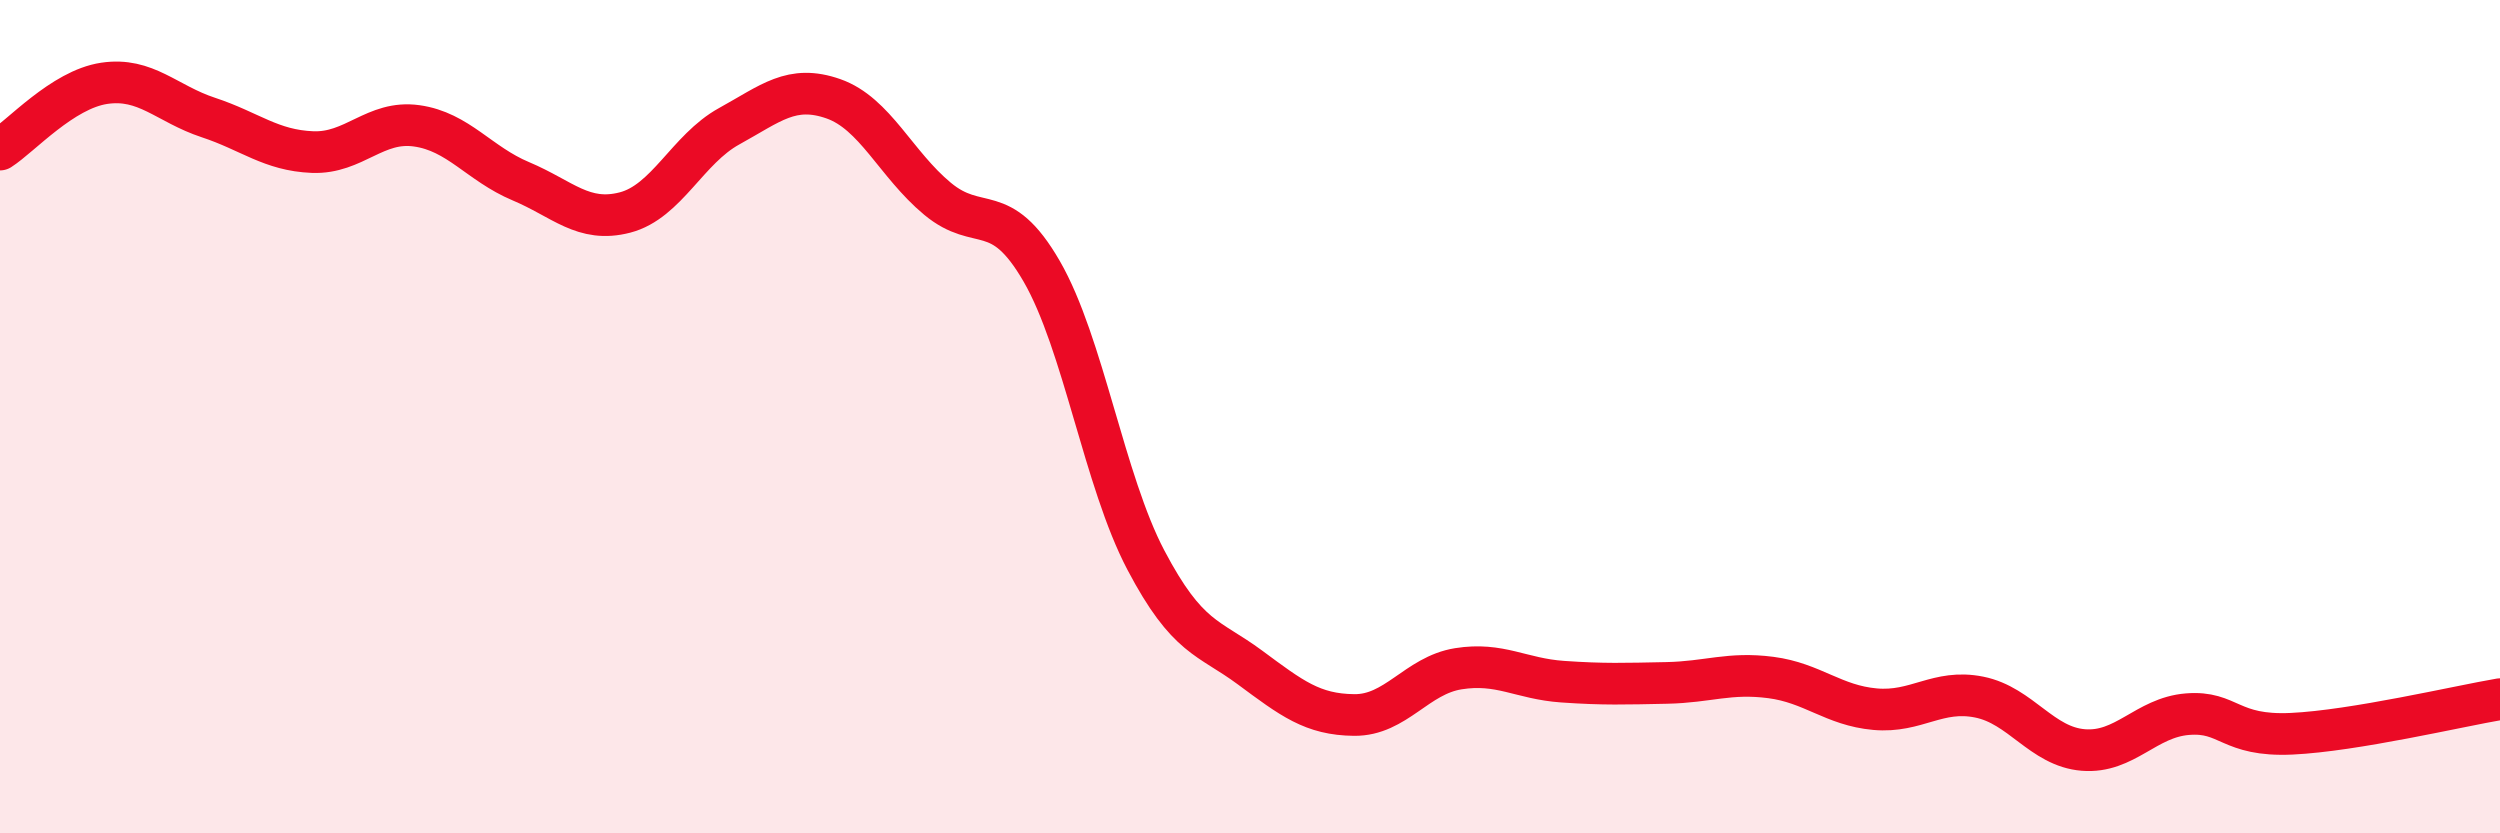 
    <svg width="60" height="20" viewBox="0 0 60 20" xmlns="http://www.w3.org/2000/svg">
      <path
        d="M 0,3.59 C 0.5,3.27 1.5,2.15 2.5,2 C 3.5,1.85 4,2.49 5,2.82 C 6,3.15 6.5,3.61 7.5,3.65 C 8.5,3.69 9,2.88 10,3.02 C 11,3.16 11.5,3.93 12.5,4.35 C 13.5,4.77 14,5.36 15,5.1 C 16,4.84 16.5,3.58 17.5,3.03 C 18.5,2.48 19,2.02 20,2.37 C 21,2.72 21.5,3.94 22.5,4.77 C 23.5,5.6 24,4.78 25,6.51 C 26,8.24 26.5,11.54 27.5,13.44 C 28.5,15.34 29,15.28 30,16.02 C 31,16.76 31.5,17.15 32.5,17.16 C 33.5,17.17 34,16.21 35,16.05 C 36,15.89 36.5,16.29 37.5,16.36 C 38.5,16.43 39,16.41 40,16.39 C 41,16.37 41.5,16.13 42.5,16.26 C 43.5,16.39 44,16.93 45,17.02 C 46,17.11 46.5,16.53 47.5,16.73 C 48.5,16.93 49,17.92 50,18 C 51,18.08 51.5,17.22 52.5,17.14 C 53.5,17.06 53.5,17.68 55,17.61 C 56.5,17.54 59,16.95 60,16.78L60 20L0 20Z"
        fill="#EB0A25"
        opacity="0.1"
        stroke-linecap="round"
        stroke-linejoin="round"
      />
      <path
        d="M 0,3.59 C 0.5,3.27 1.5,2.15 2.5,2 C 3.5,1.85 4,2.49 5,2.82 C 6,3.15 6.5,3.61 7.5,3.65 C 8.5,3.69 9,2.88 10,3.02 C 11,3.16 11.5,3.93 12.5,4.35 C 13.5,4.77 14,5.36 15,5.1 C 16,4.84 16.5,3.58 17.5,3.03 C 18.5,2.48 19,2.02 20,2.37 C 21,2.72 21.5,3.94 22.5,4.77 C 23.5,5.6 24,4.78 25,6.51 C 26,8.24 26.5,11.54 27.5,13.44 C 28.5,15.34 29,15.28 30,16.02 C 31,16.76 31.5,17.15 32.5,17.16 C 33.5,17.17 34,16.21 35,16.05 C 36,15.89 36.5,16.29 37.5,16.36 C 38.5,16.43 39,16.41 40,16.39 C 41,16.37 41.5,16.13 42.5,16.26 C 43.5,16.39 44,16.93 45,17.02 C 46,17.11 46.5,16.53 47.5,16.73 C 48.5,16.93 49,17.92 50,18 C 51,18.08 51.5,17.22 52.5,17.14 C 53.5,17.06 53.5,17.68 55,17.61 C 56.5,17.54 59,16.95 60,16.78"
        stroke="#EB0A25"
        stroke-width="1"
        fill="none"
        stroke-linecap="round"
        stroke-linejoin="round"
      />
    </svg>
  